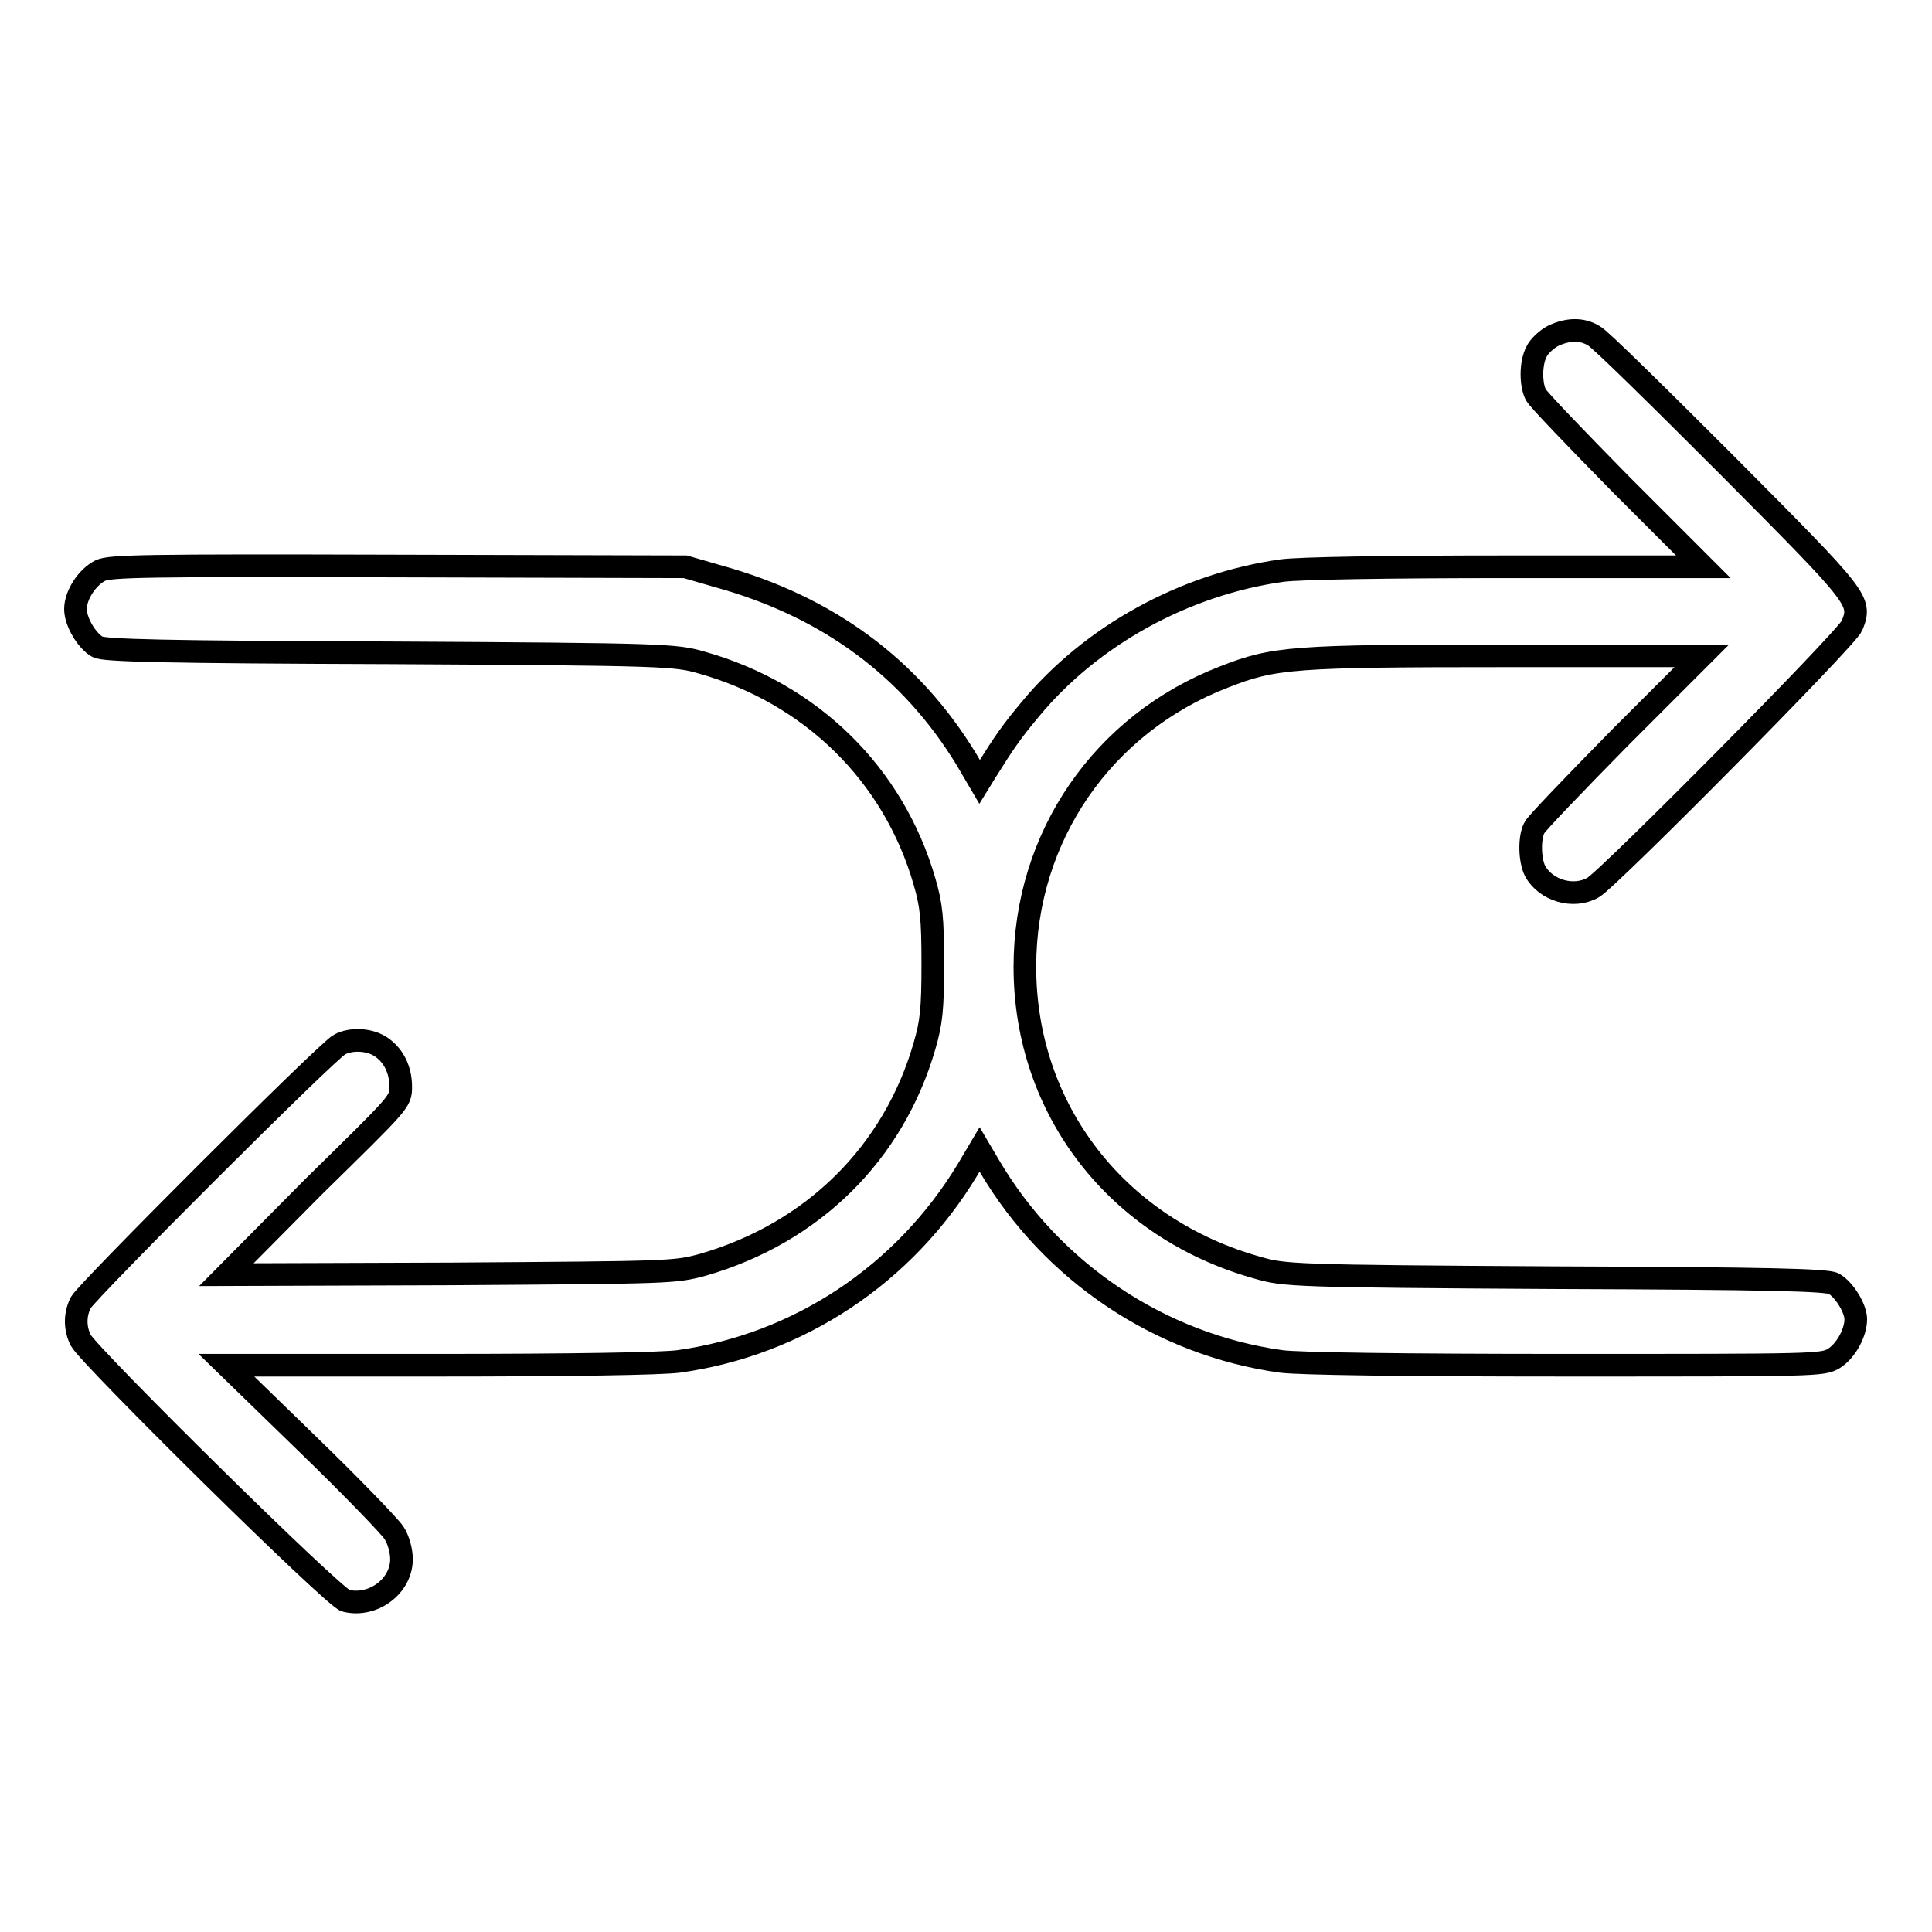 <?xml version="1.0" encoding="utf-8"?>
<!-- Svg Vector Icons : http://www.onlinewebfonts.com/icon -->
<!DOCTYPE svg PUBLIC "-//W3C//DTD SVG 1.1//EN" "http://www.w3.org/Graphics/SVG/1.1/DTD/svg11.dtd">
<svg version="1.1" xmlns="http://www.w3.org/2000/svg" xmlns:xlink="http://www.w3.org/1999/xlink" x="0px" y="0px" viewBox="0 0 256 256" enable-background="new 0 0 256 256" xml:space="preserve">
<g><g><g><path stroke-width="3" fill-opacity="0" stroke="#000000"  d="M205.8,44.5c-0.8,0.4-1.9,1.4-2.2,2.1c-0.8,1.5-0.8,4.3-0.1,5.7c0.3,0.6,5.4,5.9,11.3,11.9l10.9,10.9h-26.1c-16,0-27.4,0.2-29.7,0.5c-12.9,1.8-25.3,8.6-33.4,18.4c-2.5,3-3.4,4.3-5.9,8.3l-0.8,1.3l-1.7-2.9c-7.4-12.2-18.4-20.3-32.8-24.3l-4.5-1.3l-38-0.1c-34-0.1-38.2,0-39.5,0.6c-1.8,0.9-3.3,3.3-3.3,5.1c0,1.7,1.5,4.2,2.9,5c0.8,0.5,8.8,0.7,38.8,0.8c36.7,0.2,37.8,0.3,41.3,1.3c14.5,4.1,25.4,14.8,29.5,29c0.9,3.1,1.1,4.8,1.1,10.9c0,6.1-0.2,7.8-1.1,10.9c-4.1,14.2-14.8,24.8-29.4,29c-3.7,1-4.2,1-33.4,1.2l-29.7,0.1l11.6-11.7C53,146,53.1,146,53.1,144c0-2.3-1-4.3-2.8-5.4c-1.5-0.9-3.8-1-5.3-0.2c-1.5,0.7-33.5,32.7-34.3,34.2c-0.8,1.6-0.8,3.4,0,5c1.2,2.2,33.6,34.2,35.1,34.5c3.6,0.9,7.4-1.9,7.4-5.5c0-1.1-0.4-2.6-1-3.5c-0.5-0.8-5.7-6.2-11.6-11.9l-10.6-10.3h28.1c17.5,0,29.5-0.2,31.8-0.5c15.9-2.2,29.9-11.5,38.3-25.4l1.6-2.7l1.3,2.2c8.3,14.1,22.7,23.7,38.7,25.9c2.3,0.3,16,0.5,37.6,0.5c33.3,0,34.1,0,35.6-0.9c1.6-1,2.9-3.4,2.9-5.2c0-1.4-1.5-3.9-2.9-4.7c-0.8-0.5-8.5-0.7-36.9-0.8c-34.8-0.2-35.9-0.3-39.4-1.3c-18.7-5.2-30.9-21-30.9-39.9c0-17.2,10.3-32.2,26.4-38.4c6.6-2.6,9.1-2.8,37.5-2.8h25.8l-10.9,10.9c-5.9,6-11.1,11.4-11.3,11.9c-0.7,1.4-0.6,4.3,0.1,5.7c1.4,2.6,5.1,3.7,7.7,2.2c2-1.1,33.7-33.1,34.3-34.7c1.3-3.3,1.1-3.5-16.5-21.2c-9.1-9.1-17-16.9-17.7-17.2C209.6,43.5,207.7,43.6,205.8,44.5z"/></g></g></g>
</svg>